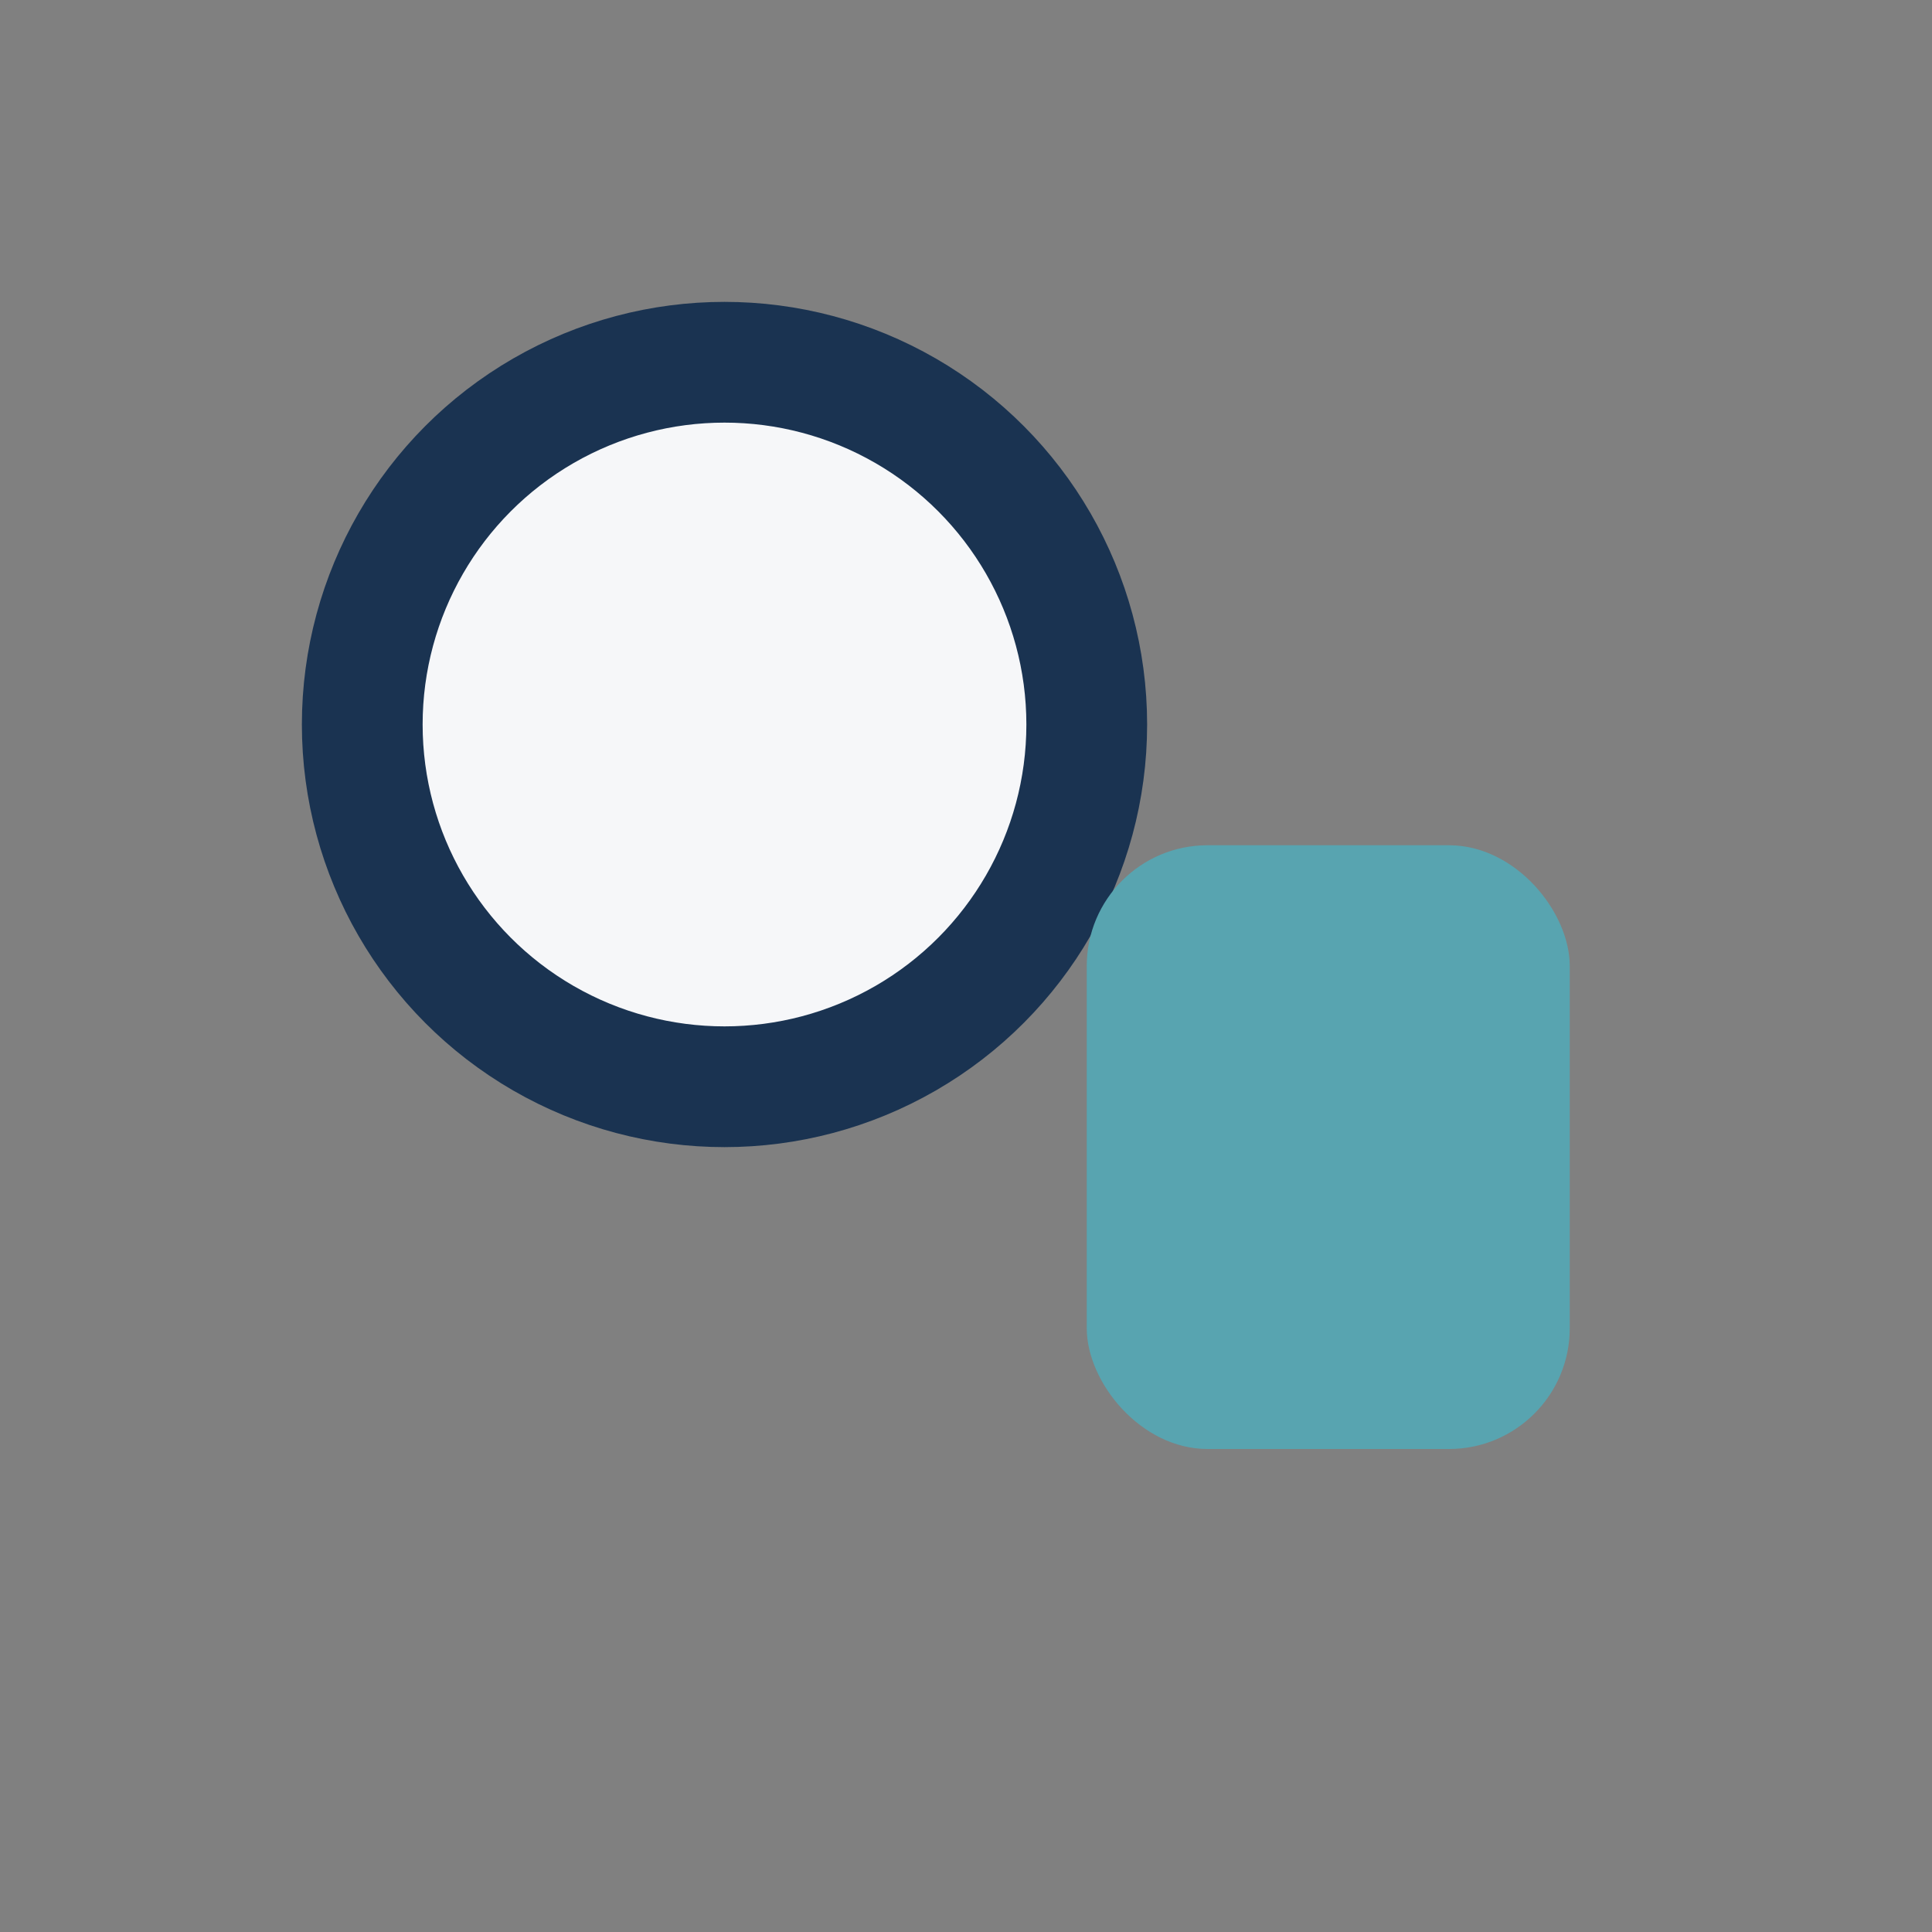 <?xml version="1.0" encoding="UTF-8"?>
<svg xmlns="http://www.w3.org/2000/svg" width="32" height="32" viewBox="0 0 32 32"><rect x="0" y="0" width="32" height="32" fill="#808080" stroke="none"/><circle cx="12" cy="12" r="6" fill="#F6F7F9" stroke="#1A3351" stroke-width="2"/><rect x="18" y="14" width="8" height="10" rx="2" fill="#58A4B0"/></svg>